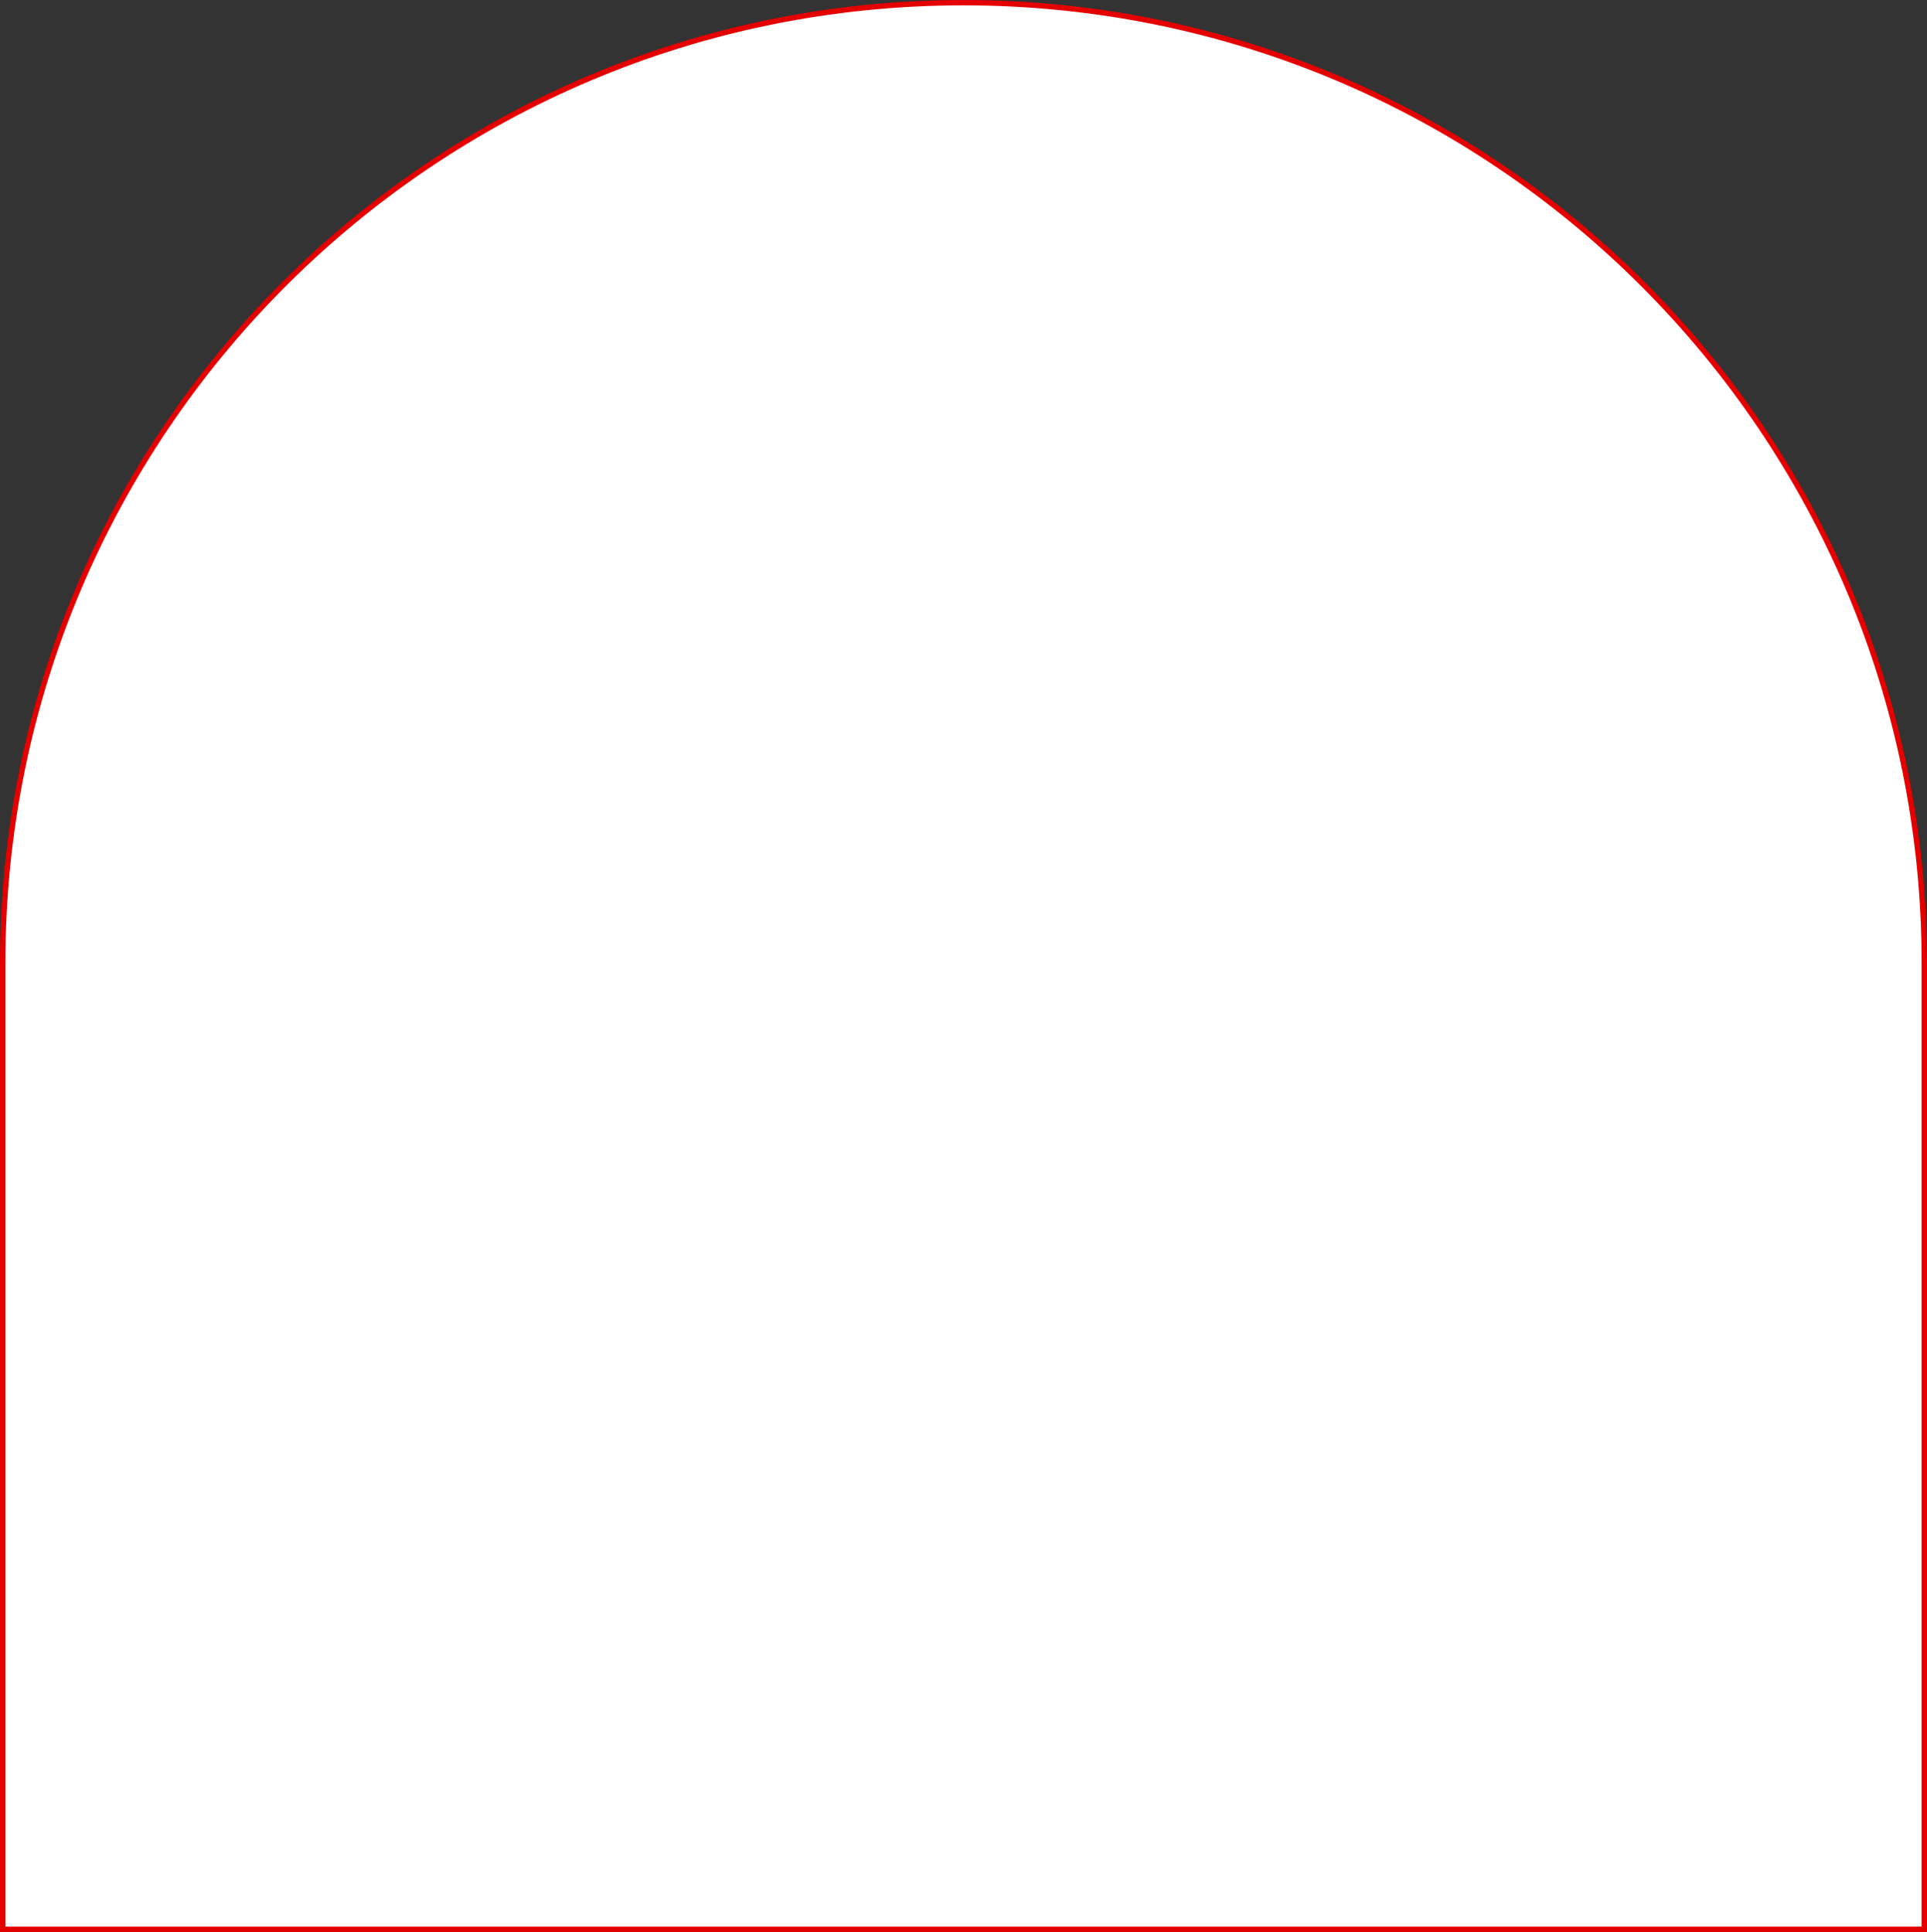 <?xml version="1.0" encoding="UTF-8"?> <svg xmlns="http://www.w3.org/2000/svg" width="360" height="361" viewBox="0 0 360 361" fill="none"><rect x="0" y="0" width="360" height="361" fill="#333333" stroke="none"/><path d="M0.5 180C0.5 80.865 80.865 0.5 180 0.5C279.135 0.5 359.5 80.865 359.5 180V360.5H0.5V180Z" fill="white" stroke="#E50000"></path></svg> 